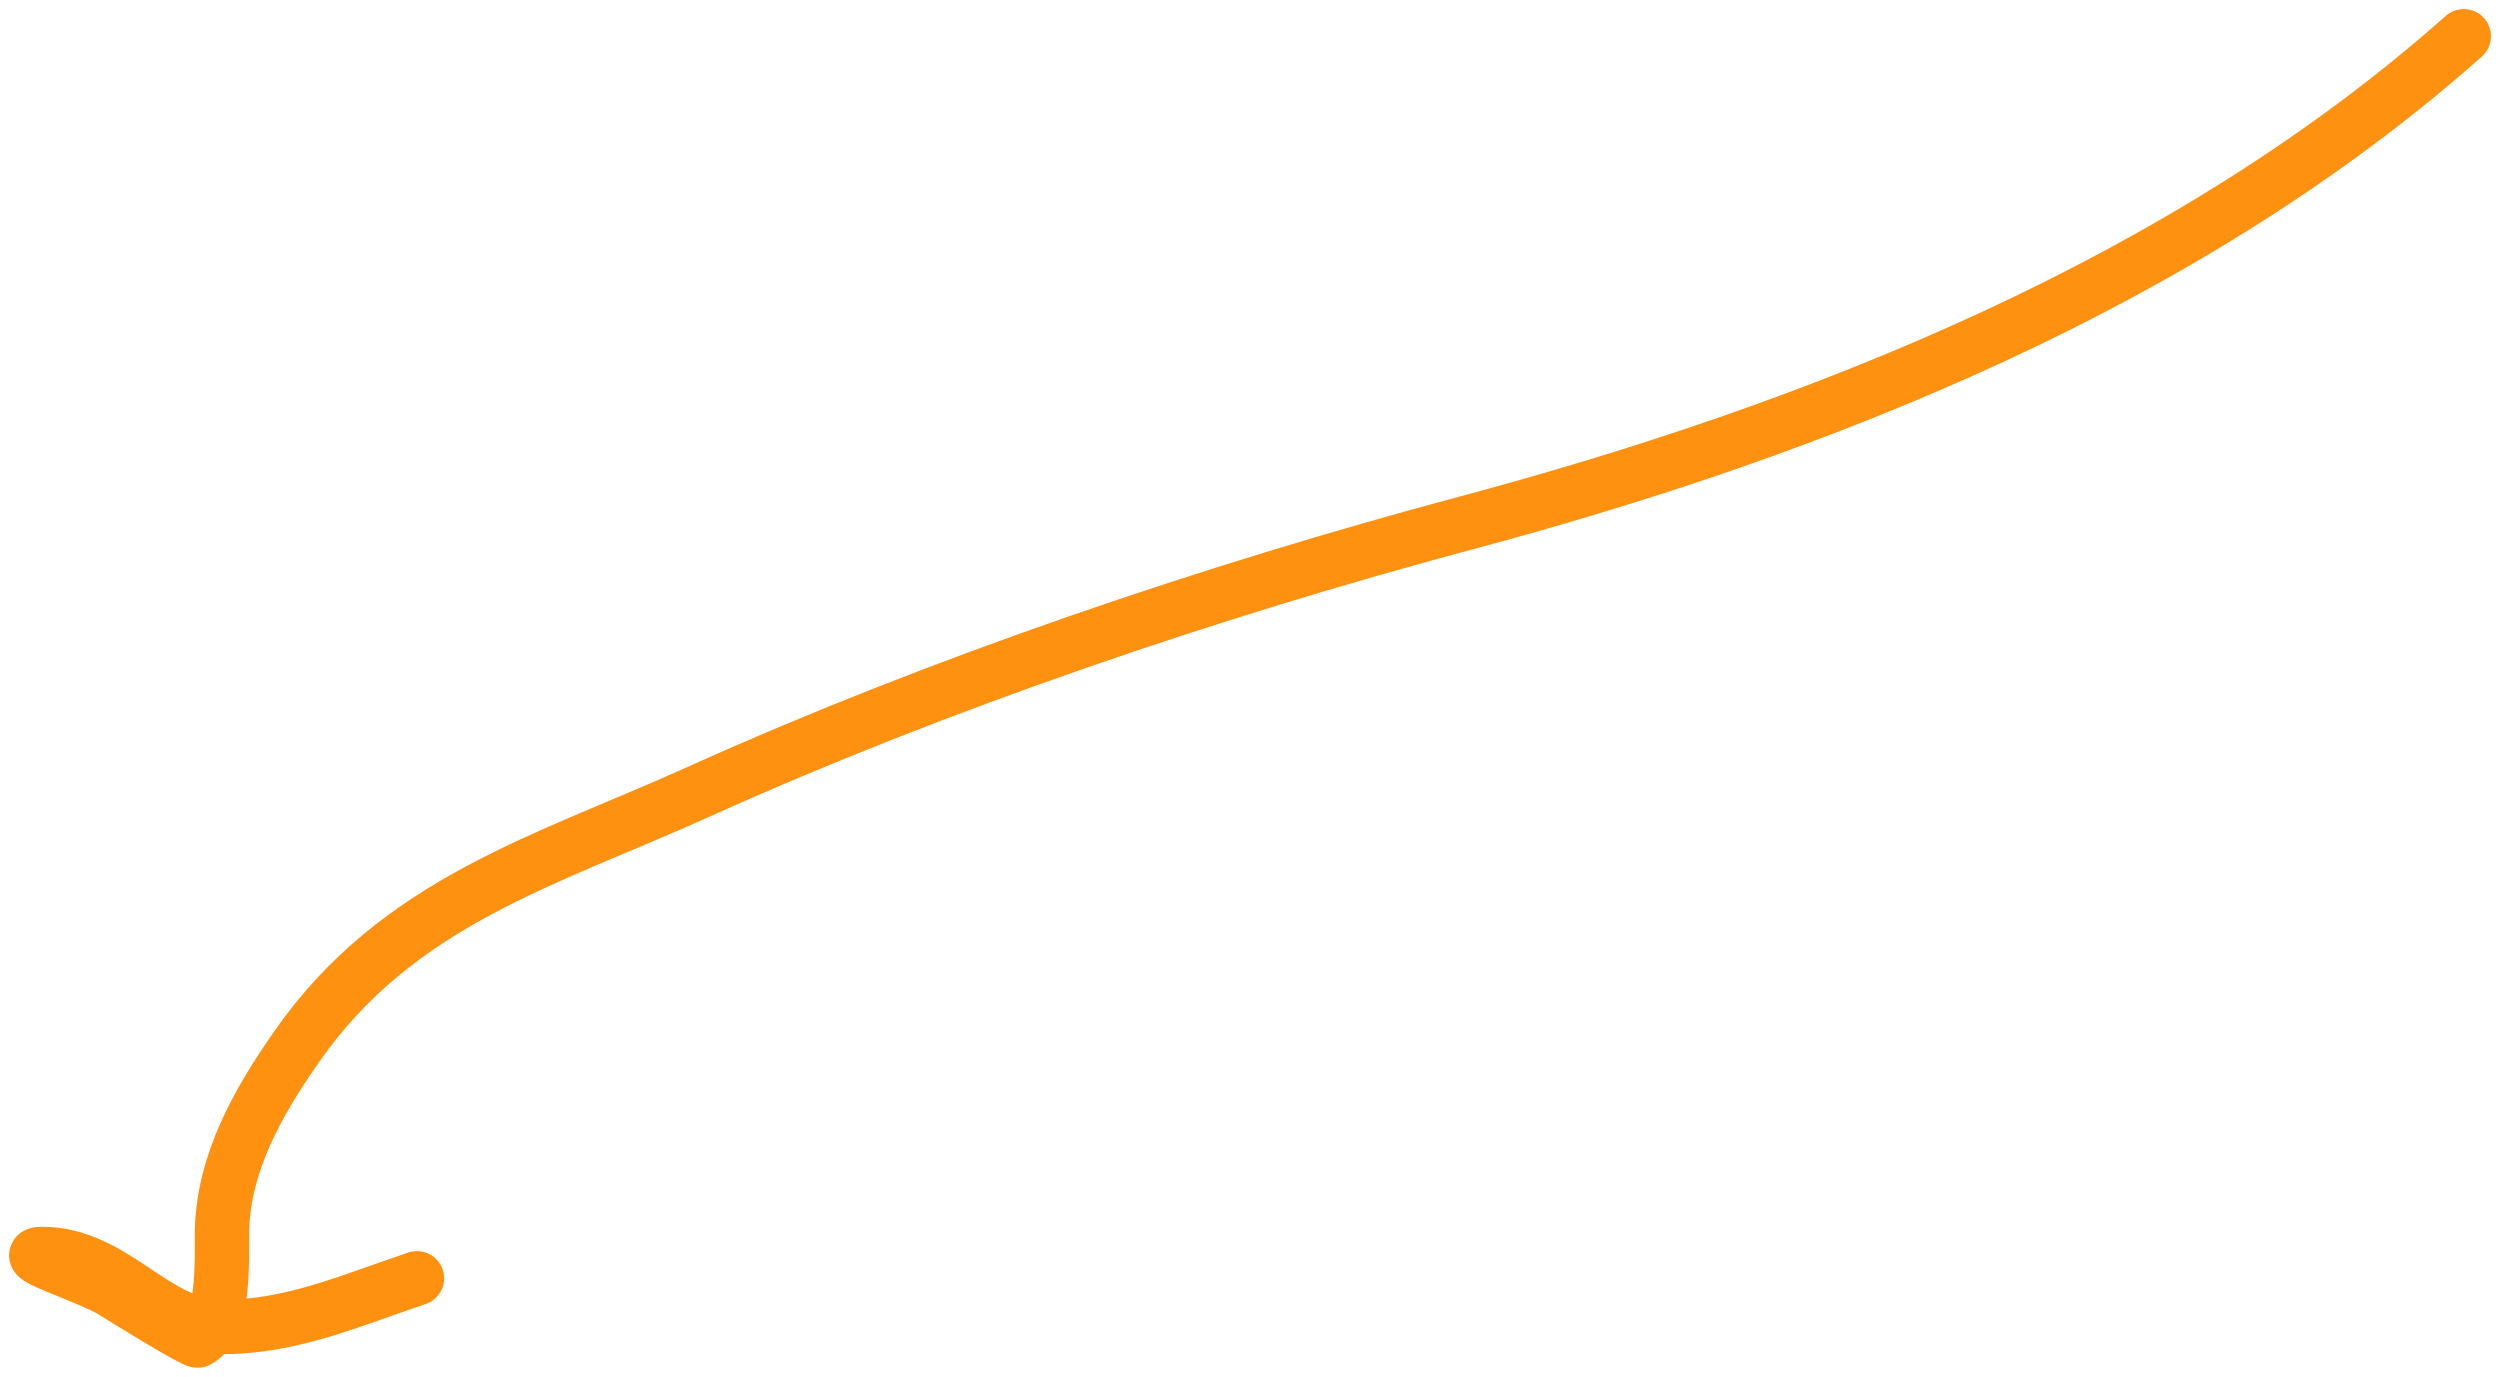 <?xml version="1.0" encoding="UTF-8"?> <svg xmlns="http://www.w3.org/2000/svg" width="138" height="76" viewBox="0 0 138 76" fill="none"><path d="M136 2C120.66 15.628 100.387 23.663 80.853 28.887C66.941 32.608 51.76 37.75 38.633 43.675C30.145 47.507 21.958 49.756 16.365 57.791C14.261 60.814 12.363 64.119 12.256 67.874C12.219 69.163 12.493 73.207 10.911 73.998C10.742 74.082 6.702 71.579 6.278 71.309C5.018 70.508 0.824 69.218 2.317 69.218C6.355 69.218 8.533 73.251 12.256 73.251C16.121 73.251 19.421 71.76 23.016 70.562" stroke="#FF9111" stroke-width="3" stroke-linecap="round"></path></svg> 